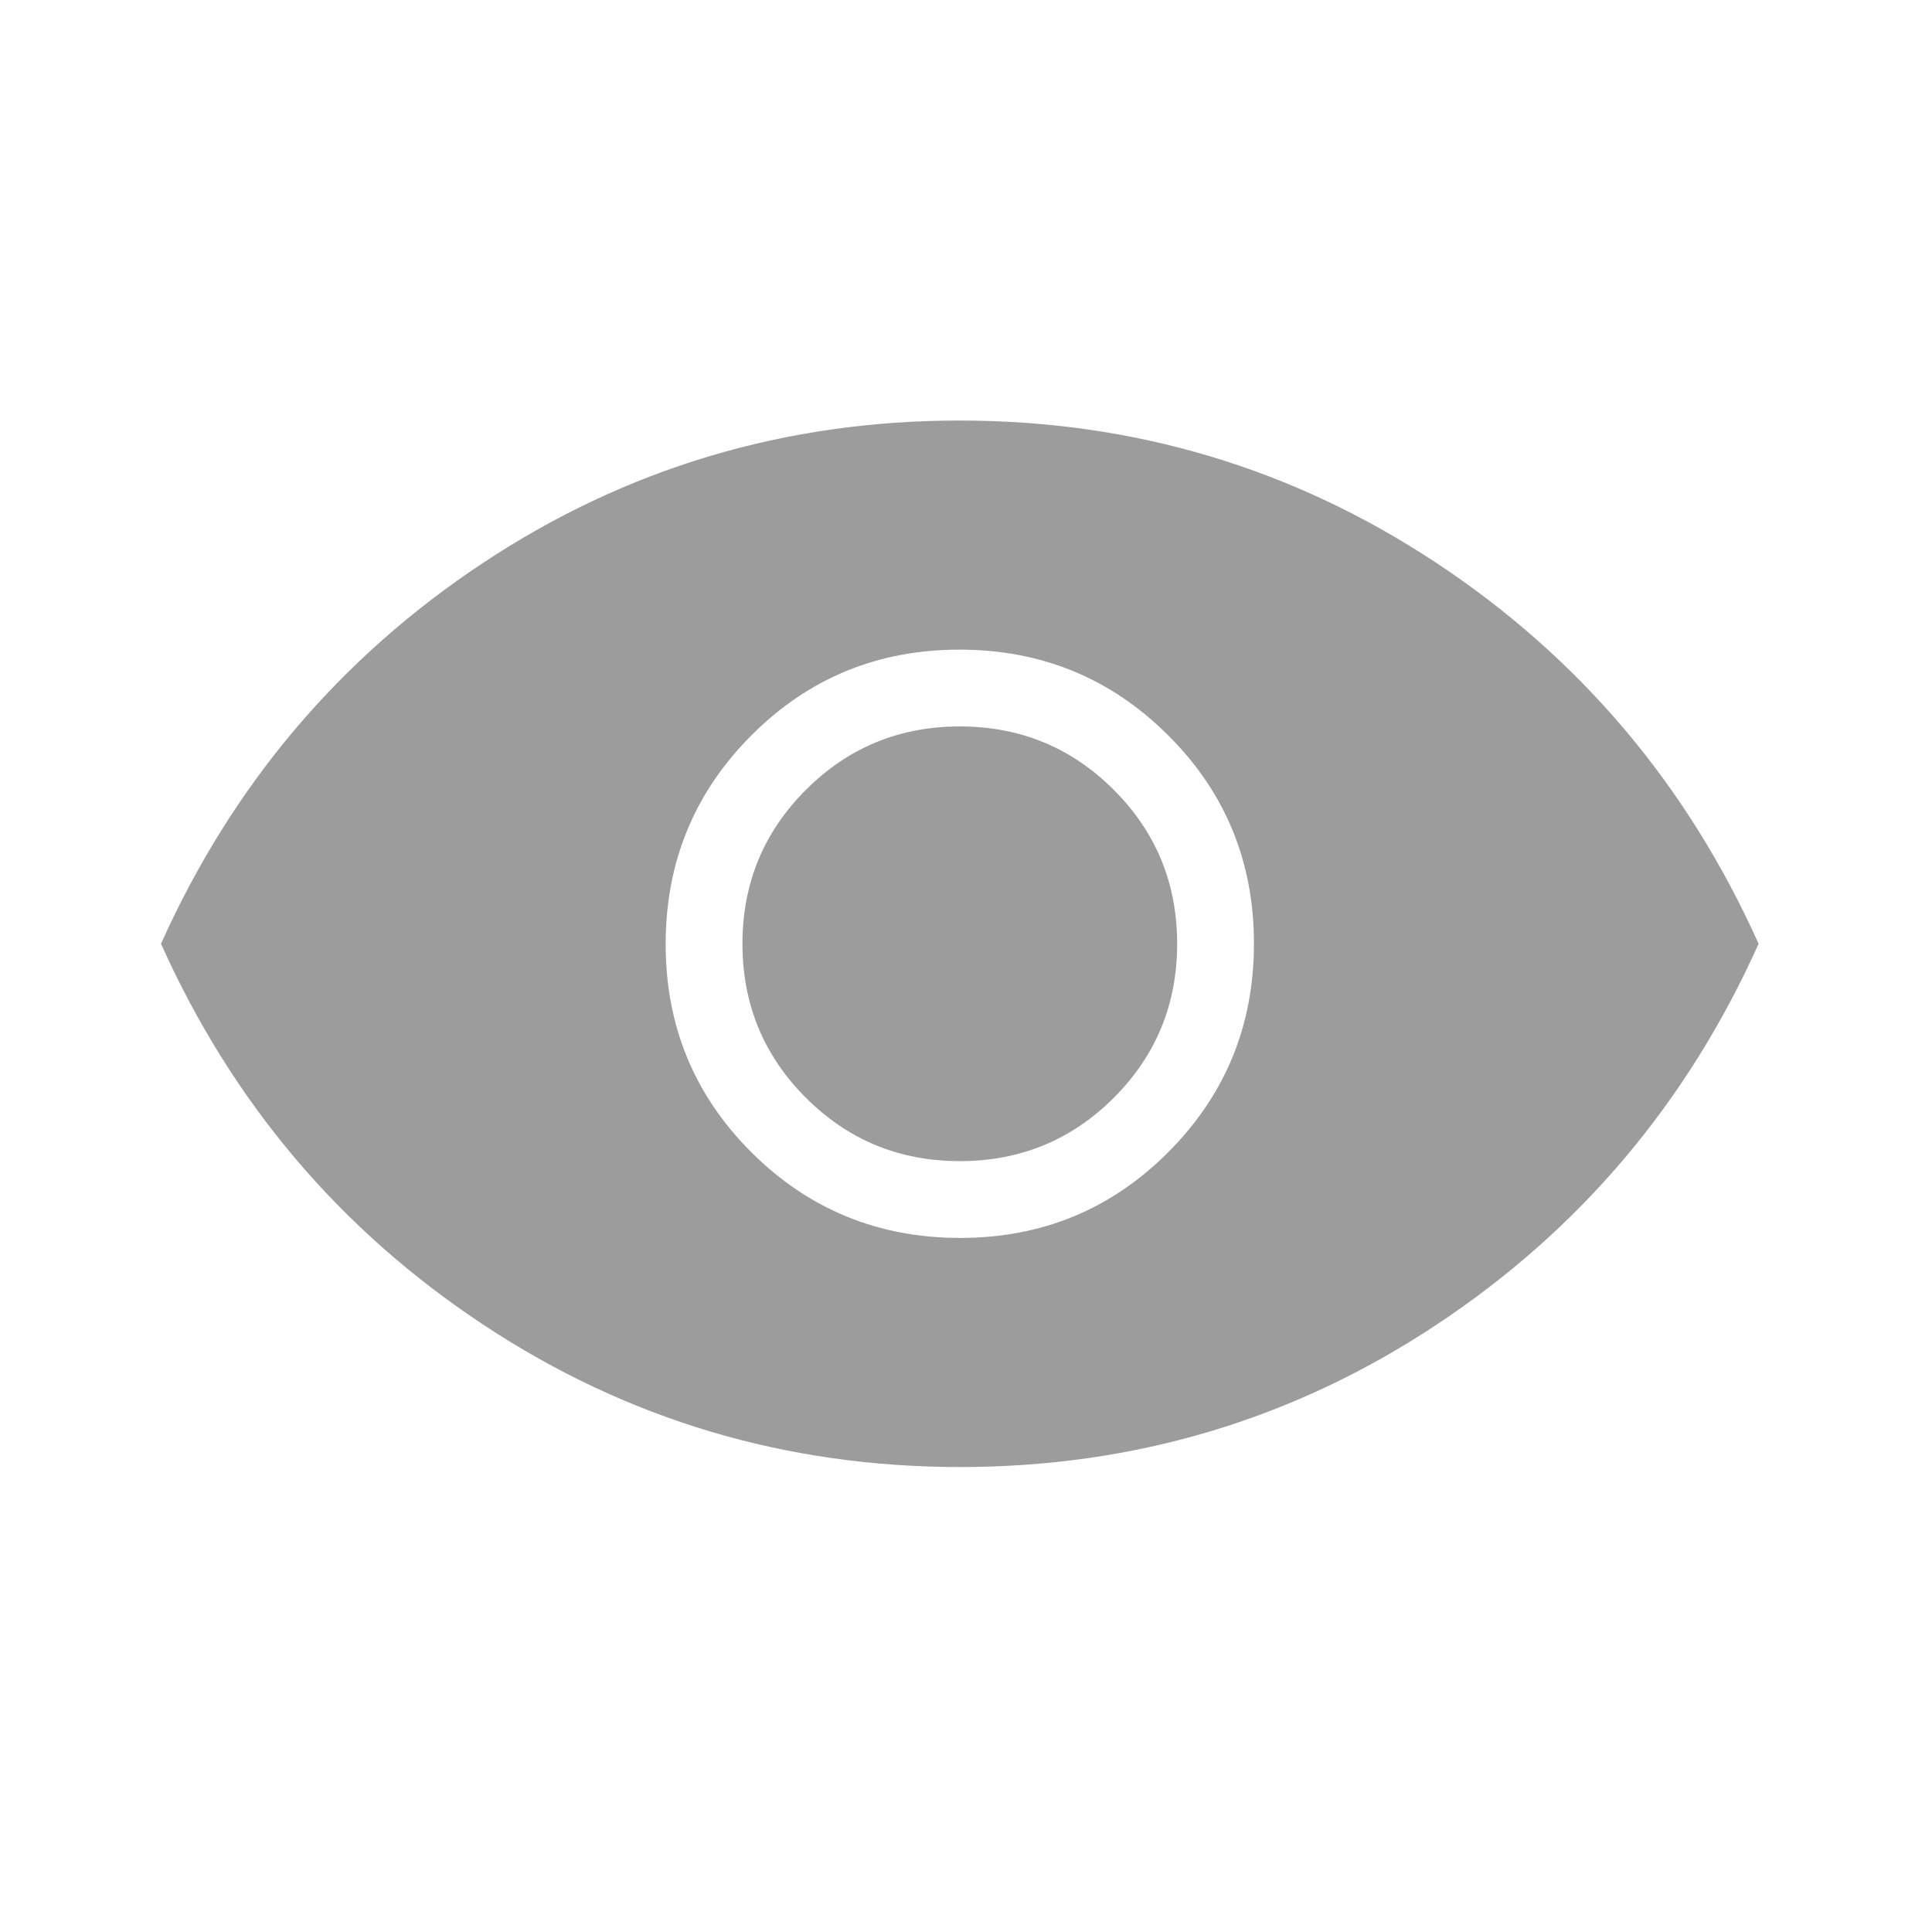 <svg width="24" height="24" viewBox="0 0 24 24" fill="none" xmlns="http://www.w3.org/2000/svg">
<g clip-path="url(#clip0_235_1269)">
<path d="M11.928 15.378C12.944 15.378 13.806 15.022 14.514 14.311C15.223 13.6 15.577 12.736 15.577 11.72C15.577 10.703 15.221 9.841 14.51 9.133C13.799 8.424 12.935 8.07 11.919 8.07C10.902 8.07 10.04 8.426 9.332 9.137C8.623 9.849 8.269 10.712 8.269 11.729C8.269 12.745 8.625 13.607 9.336 14.316C10.048 15.024 10.911 15.378 11.928 15.378ZM11.923 14.424C11.173 14.424 10.536 14.162 10.011 13.637C9.486 13.112 9.223 12.474 9.223 11.724C9.223 10.974 9.486 10.337 10.011 9.812C10.536 9.287 11.173 9.024 11.923 9.024C12.673 9.024 13.311 9.287 13.836 9.812C14.361 10.337 14.623 10.974 14.623 11.724C14.623 12.474 14.361 13.112 13.836 13.637C13.311 14.162 12.673 14.424 11.923 14.424ZM11.926 18.224C9.76 18.224 7.786 17.635 6.004 16.456C4.222 15.277 2.887 13.7 2 11.724C2.887 9.748 4.221 8.171 6.001 6.992C7.781 5.814 9.754 5.224 11.92 5.224C14.086 5.224 16.06 5.814 17.842 6.992C19.624 8.171 20.959 9.748 21.846 11.724C20.959 13.7 19.625 15.277 17.845 16.456C16.065 17.635 14.092 18.224 11.926 18.224Z" fill="#9C9C9C"/>
</g>
<defs>
<clipPath id="clip0_235_1269">
<rect width="24" height="24" fill="white"/>
</clipPath>
</defs>
</svg>
